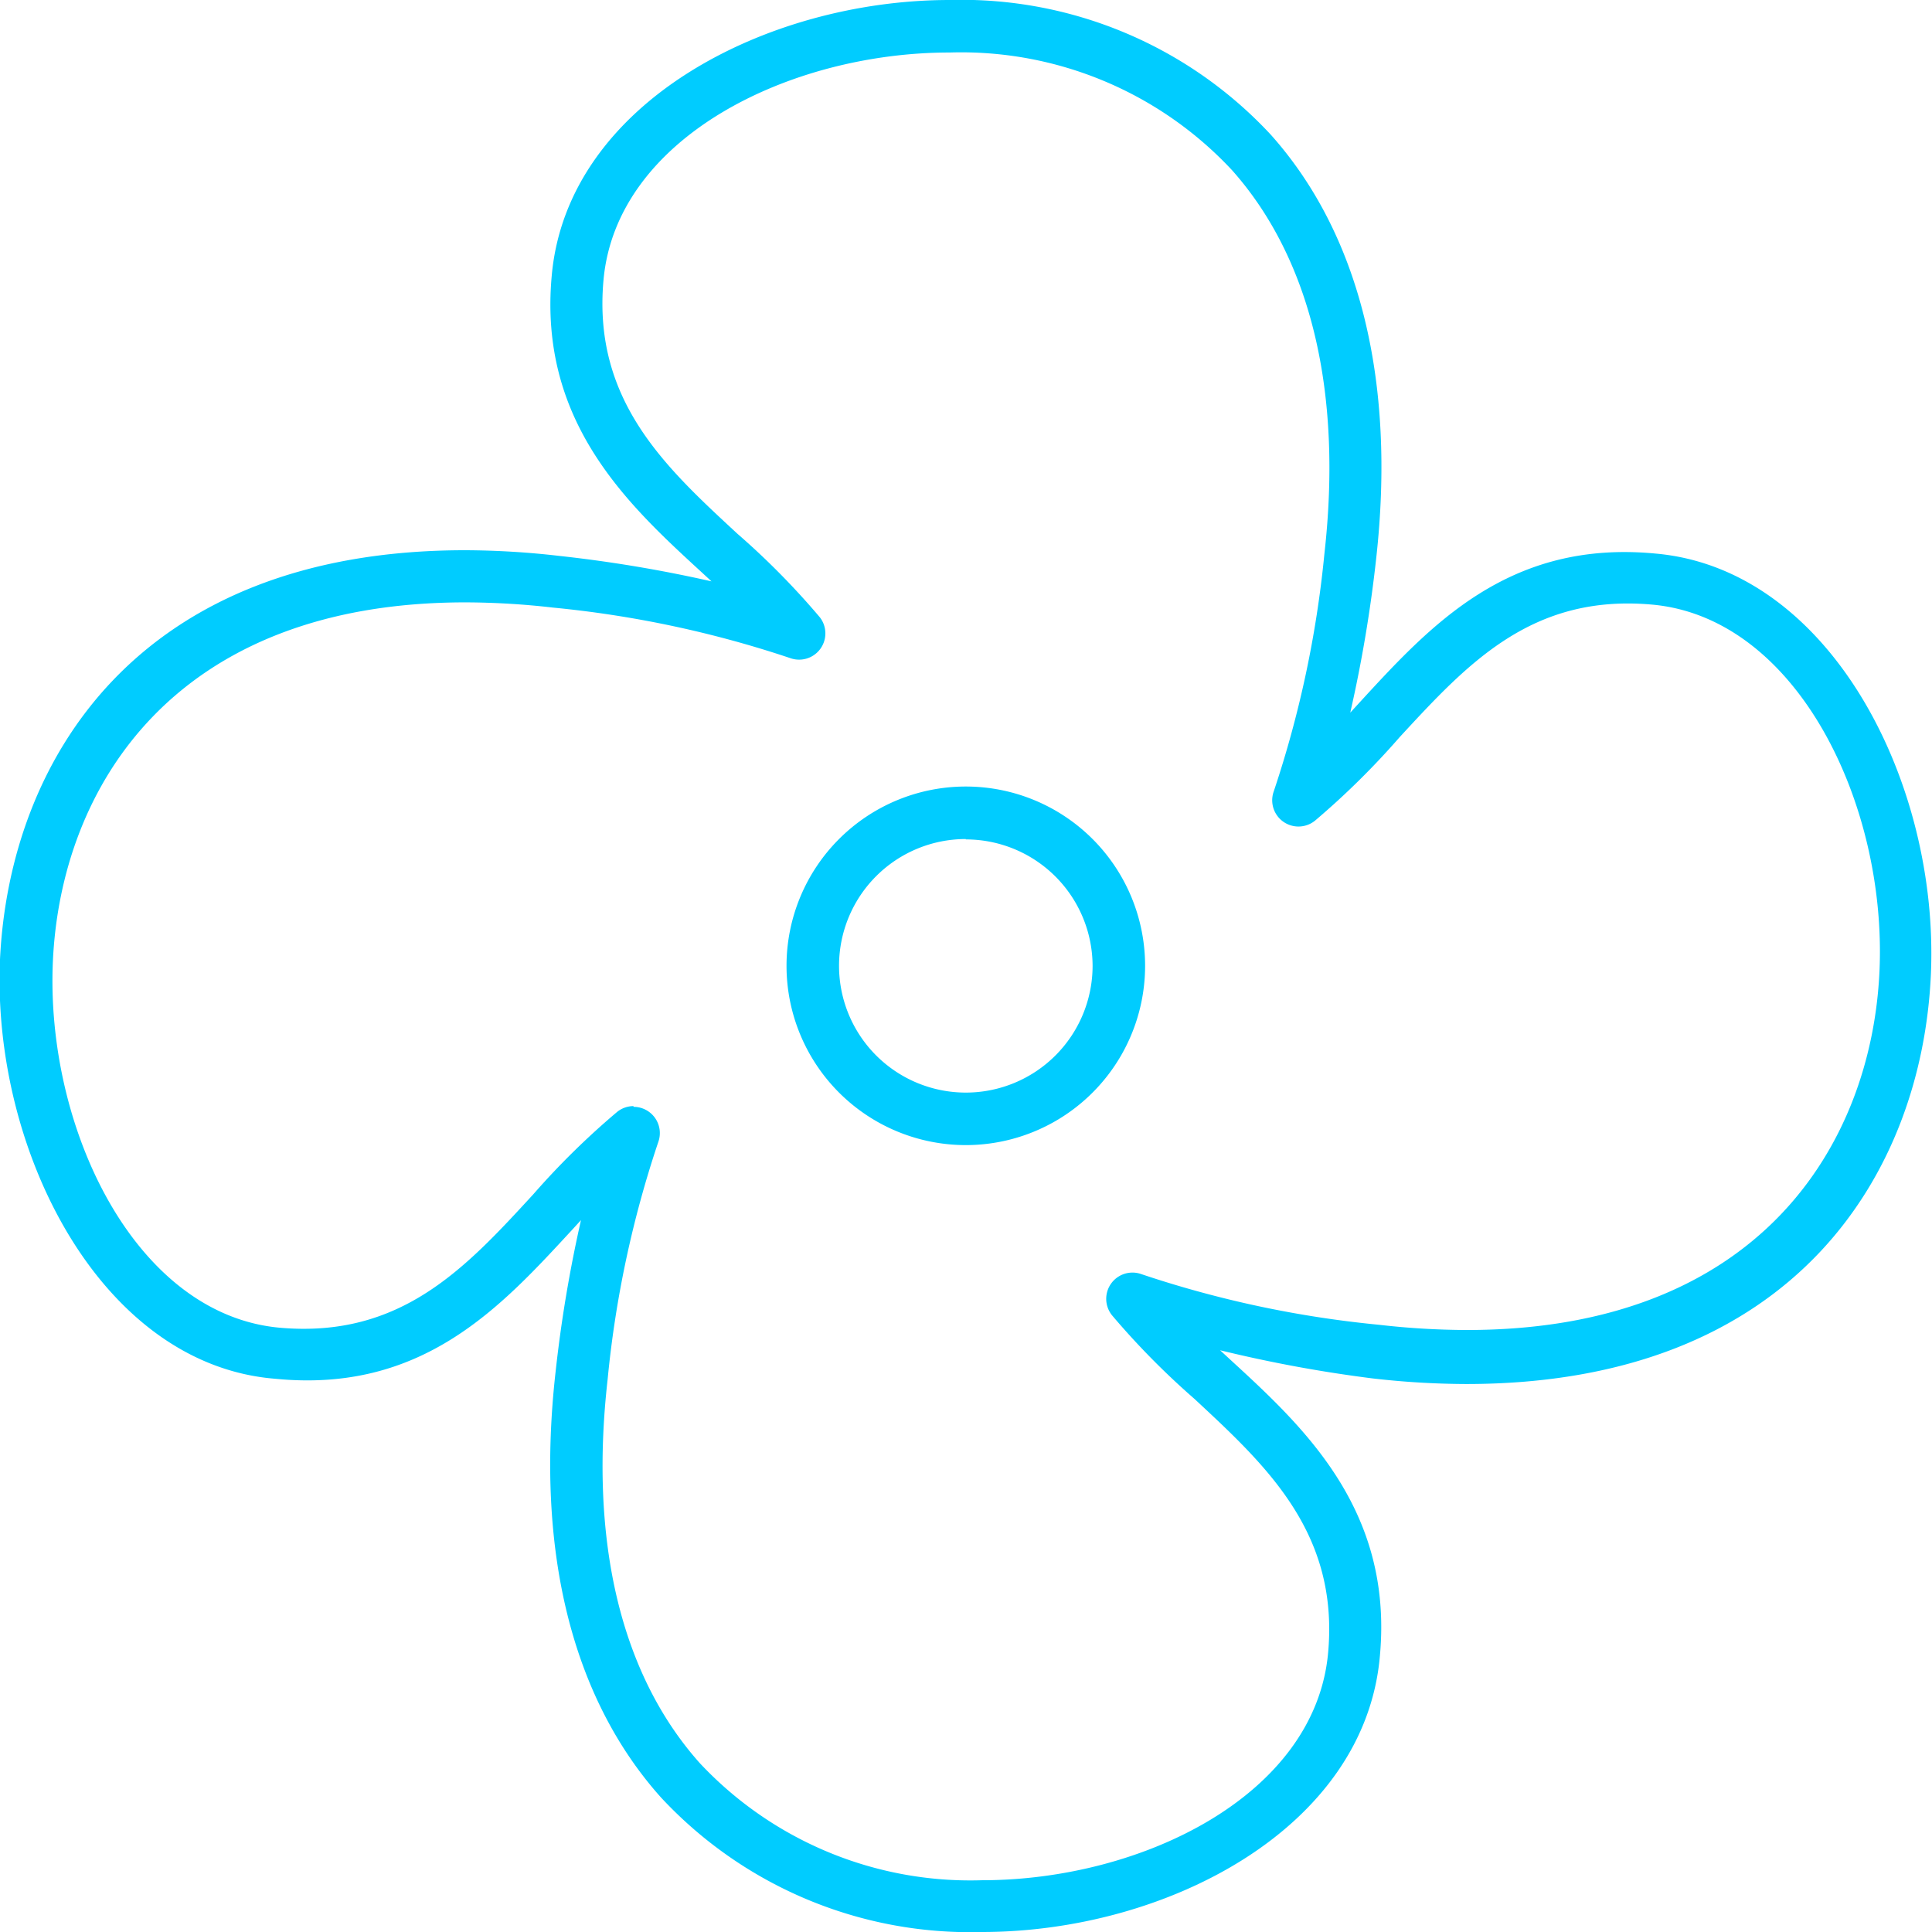 <svg xmlns="http://www.w3.org/2000/svg" viewBox="0 0 51.51 51.51"><title>Бризер-3S. Вентиляция</title><path d="M26.18,51.51a11.25,11.25,0,0,1-8.56-3.59c-2.37-2.65-3.34-6.57-2.81-11.32a35.93,35.93,0,0,1,.68-4.07l-.21.23c-1.91,2.07-4,4.39-7.94,4C2.68,36.39-.22,30.66,0,25.58.25,20.3,3.63,14.67,12.4,14.67a22.26,22.26,0,0,1,2.5.15,36.07,36.07,0,0,1,4.07.68l-.26-.24c-1.95-1.79-4.36-4-4-7.91C15.12,2.75,20.43,0,25.32,0a11.25,11.25,0,0,1,8.56,3.59c2.37,2.65,3.34,6.57,2.81,11.31A36.33,36.33,0,0,1,36,19l.22-.24c1.91-2.08,4-4.38,7.93-4,4.67.42,7.56,6.14,7.33,11.23-.24,5.27-3.62,10.91-12.39,10.91a22.3,22.3,0,0,1-2.5-.15A36.23,36.23,0,0,1,32.53,36l.26.24c1.95,1.79,4.36,4,4,7.91C36.39,48.76,31.08,51.51,26.18,51.51Zm-9.29-22a.7.7,0,0,1,.66.94,28.41,28.41,0,0,0-1.35,6.33c-.49,4.34.36,7.88,2.46,10.23a9.88,9.88,0,0,0,7.52,3.12c4.27,0,8.89-2.27,9.23-6.07.29-3.21-1.67-5-3.56-6.76a20.78,20.78,0,0,1-2.2-2.23.7.7,0,0,1,.78-1.1,28.49,28.49,0,0,0,6.33,1.35,20.91,20.91,0,0,0,2.35.14c7.79,0,10.79-4.95,11-9.57.2-4.44-2.19-9.42-6.06-9.77-3.21-.29-4.92,1.57-6.73,3.53a21,21,0,0,1-2.26,2.23.7.7,0,0,1-1.1-.78,28.62,28.62,0,0,0,1.35-6.33c.49-4.34-.37-7.88-2.46-10.23A9.87,9.87,0,0,0,25.32,1.4c-4.27,0-8.89,2.27-9.23,6.07-.29,3.22,1.67,5,3.57,6.76a20.42,20.42,0,0,1,2.2,2.23.7.7,0,0,1-.78,1.09,28.49,28.49,0,0,0-6.33-1.35,20.87,20.87,0,0,0-2.34-.14c-7.79,0-10.79,4.95-11,9.57-.2,4.44,2.19,9.43,6.06,9.77,3.22.28,4.94-1.59,6.75-3.56a20.68,20.68,0,0,1,2.24-2.2A.7.7,0,0,1,16.89,29.49Z" fill="#0cf"/><path d="M25.75,30.53a4.78,4.78,0,1,1,4.78-4.78A4.78,4.78,0,0,1,25.75,30.53Zm0-8.16a3.38,3.38,0,1,0,3.38,3.38A3.38,3.38,0,0,0,25.75,22.38Z" fill="#0cf"/></svg>